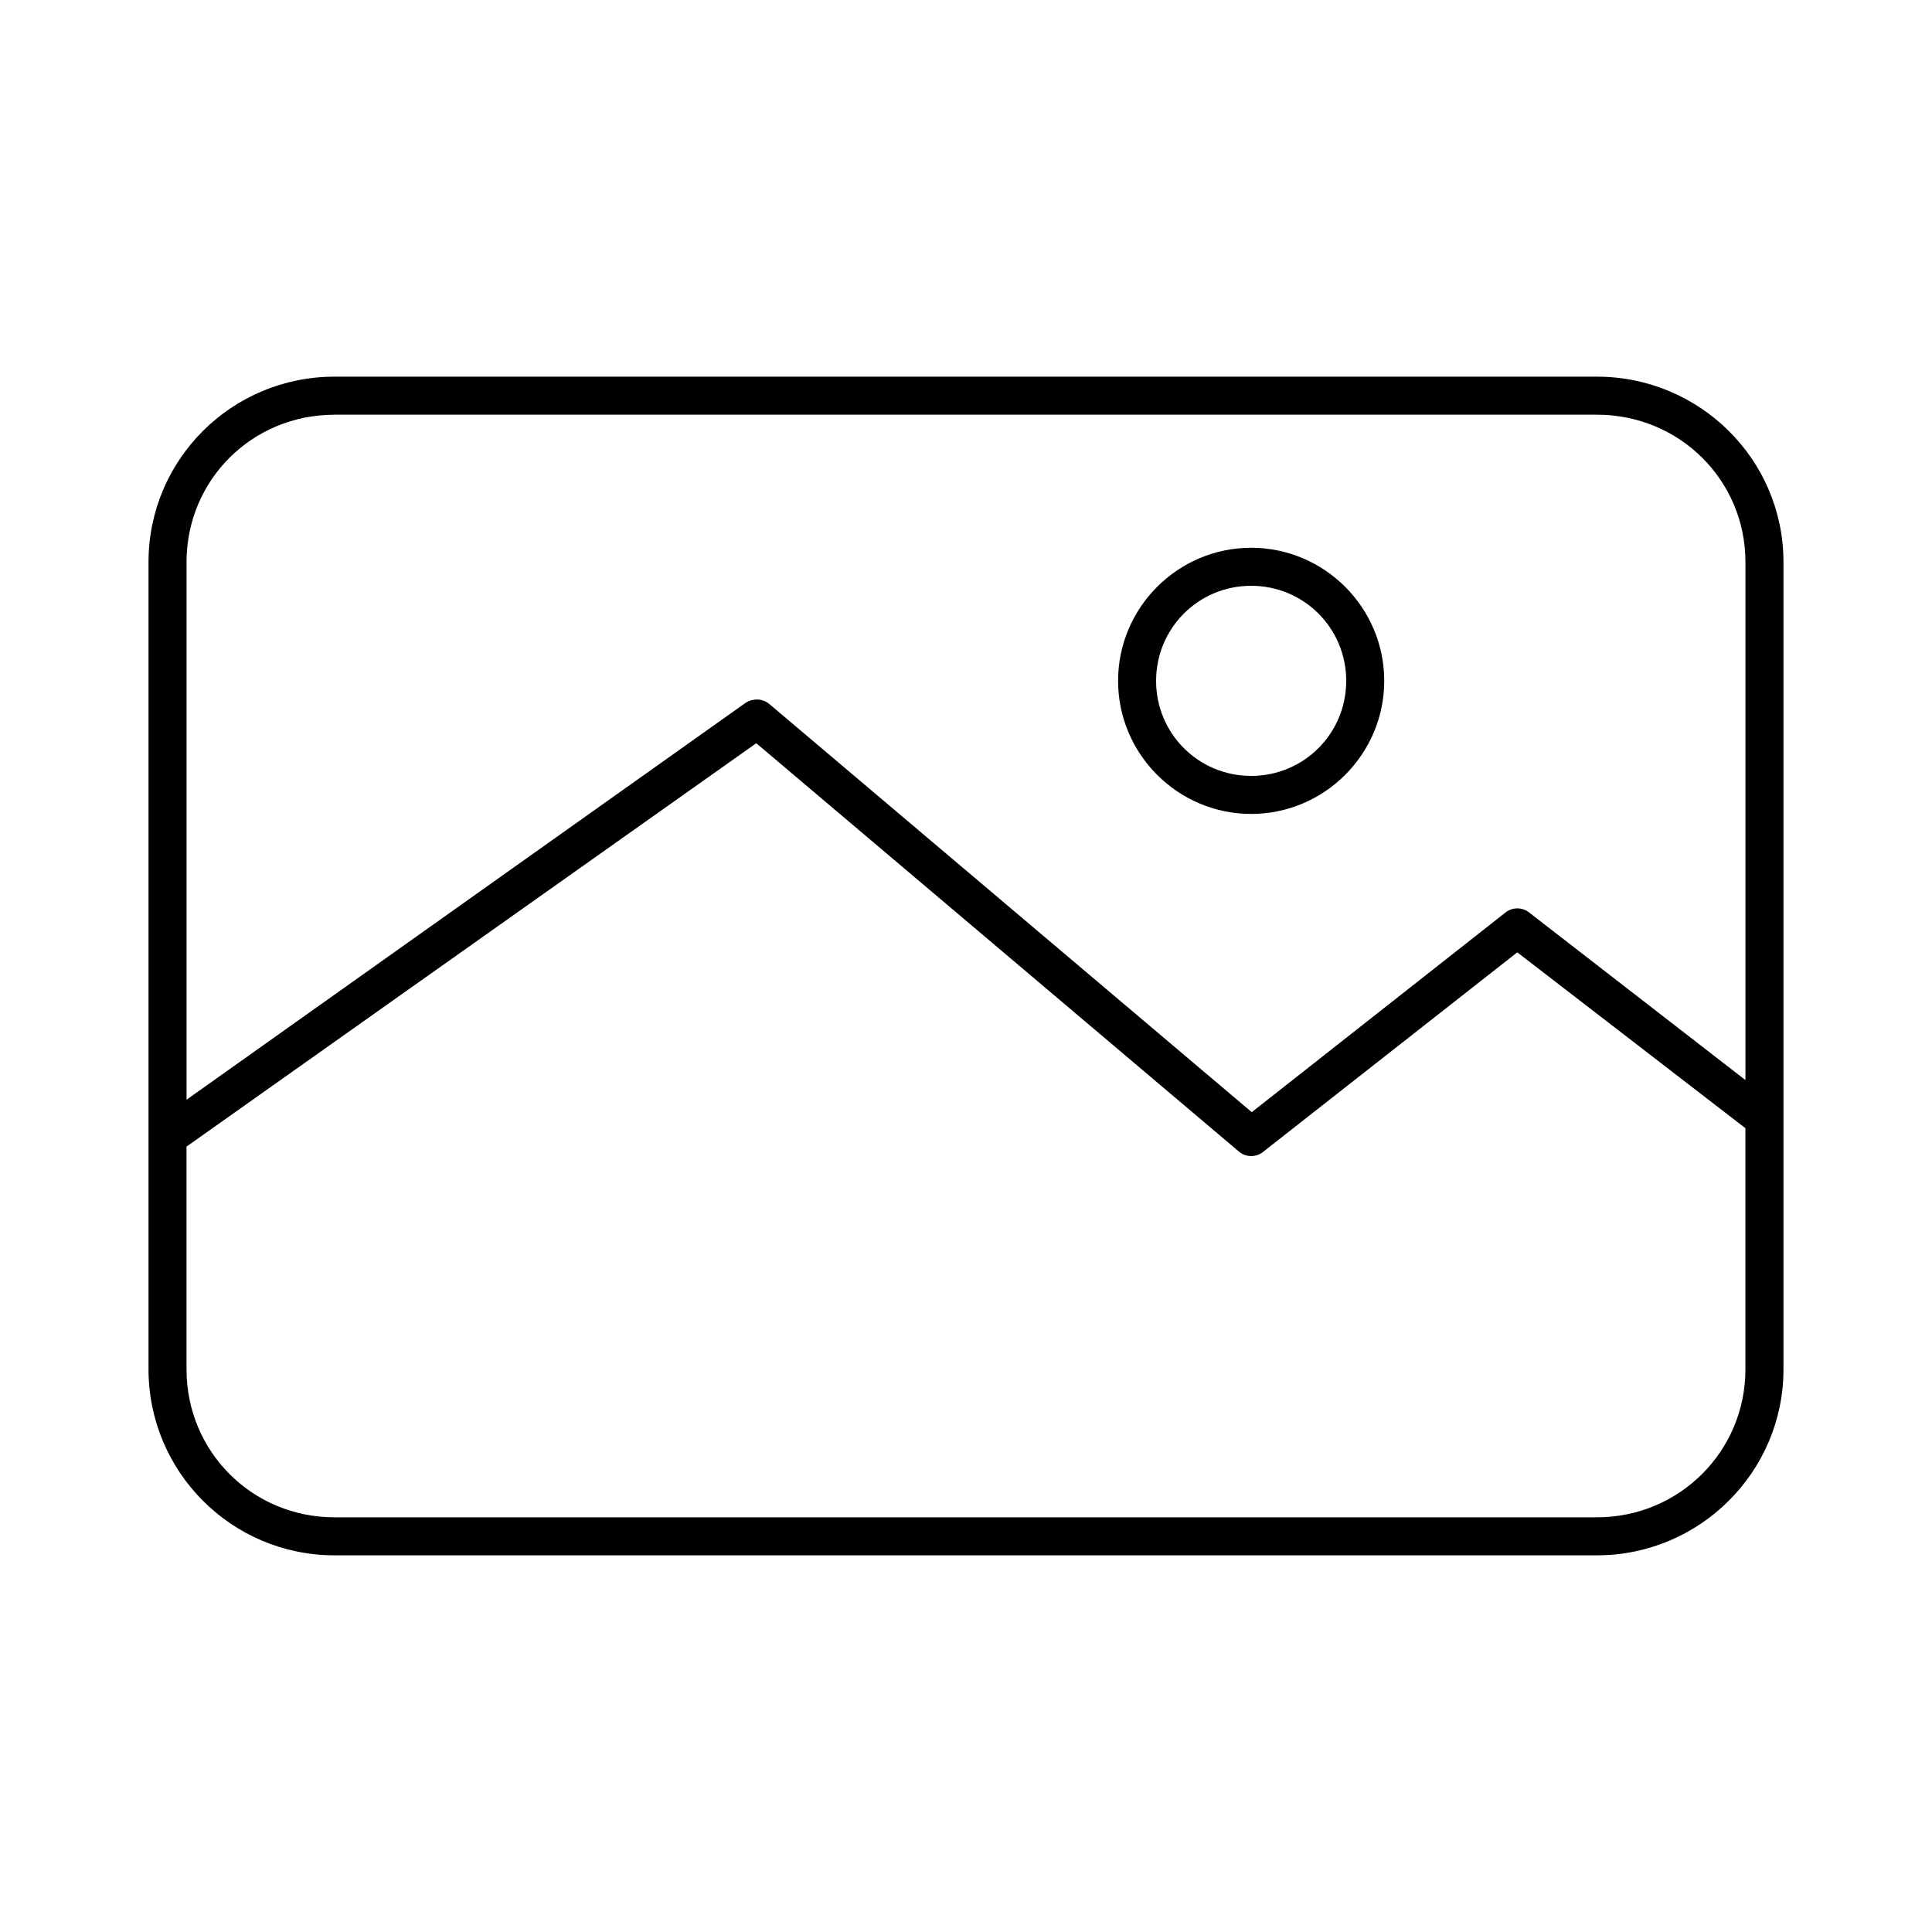 <?xml version="1.0" encoding="UTF-8"?>
<!-- Uploaded to: SVG Repo, www.svgrepo.com, Generator: SVG Repo Mixer Tools -->
<svg fill="#000000" width="800px" height="800px" version="1.1" viewBox="144 144 512 512" xmlns="http://www.w3.org/2000/svg">
 <path d="m232.64 243.82c-27.227 0-49.281 21.969-49.281 49.121v213.96c0 27.152 22.039 49.277 49.281 49.277h334.56c27.242 0 49.438-22.109 49.438-49.277v-213.96c0-27.168-22.211-49.121-49.438-49.121zm0 10.078h334.56c21.852 0 39.359 17.328 39.359 39.043v137.29l-57.305-44.398c-1.844-1.473-4.457-1.473-6.301 0l-67.227 52.902-127.84-108.16c-1.176-0.996-2.742-1.402-4.25-1.102-0.734 0.109-1.434 0.379-2.047 0.789l-148.15 105.17v-142.48c0-21.734 17.352-39.043 39.203-39.043zm242.93 35.266c-19.418 0-35.266 15.848-35.266 35.266s15.848 35.27 35.266 35.27c19.418 0 35.266-15.852 35.266-35.27s-15.848-35.266-35.266-35.266zm0 10.078c13.973 0 25.191 11.219 25.191 25.188 0 13.973-11.219 25.191-25.191 25.191-13.973 0-25.191-11.219-25.191-25.191 0-13.969 11.219-25.188 25.191-25.188zm-131.15 41.719 127.84 108.16c1.828 1.605 4.547 1.672 6.453 0.156l67.383-52.898 60.457 46.602v63.922c0 21.715-17.527 39.199-39.359 39.199h-334.56c-21.832 0-39.203-17.465-39.203-39.199v-59.043z"/>
</svg>